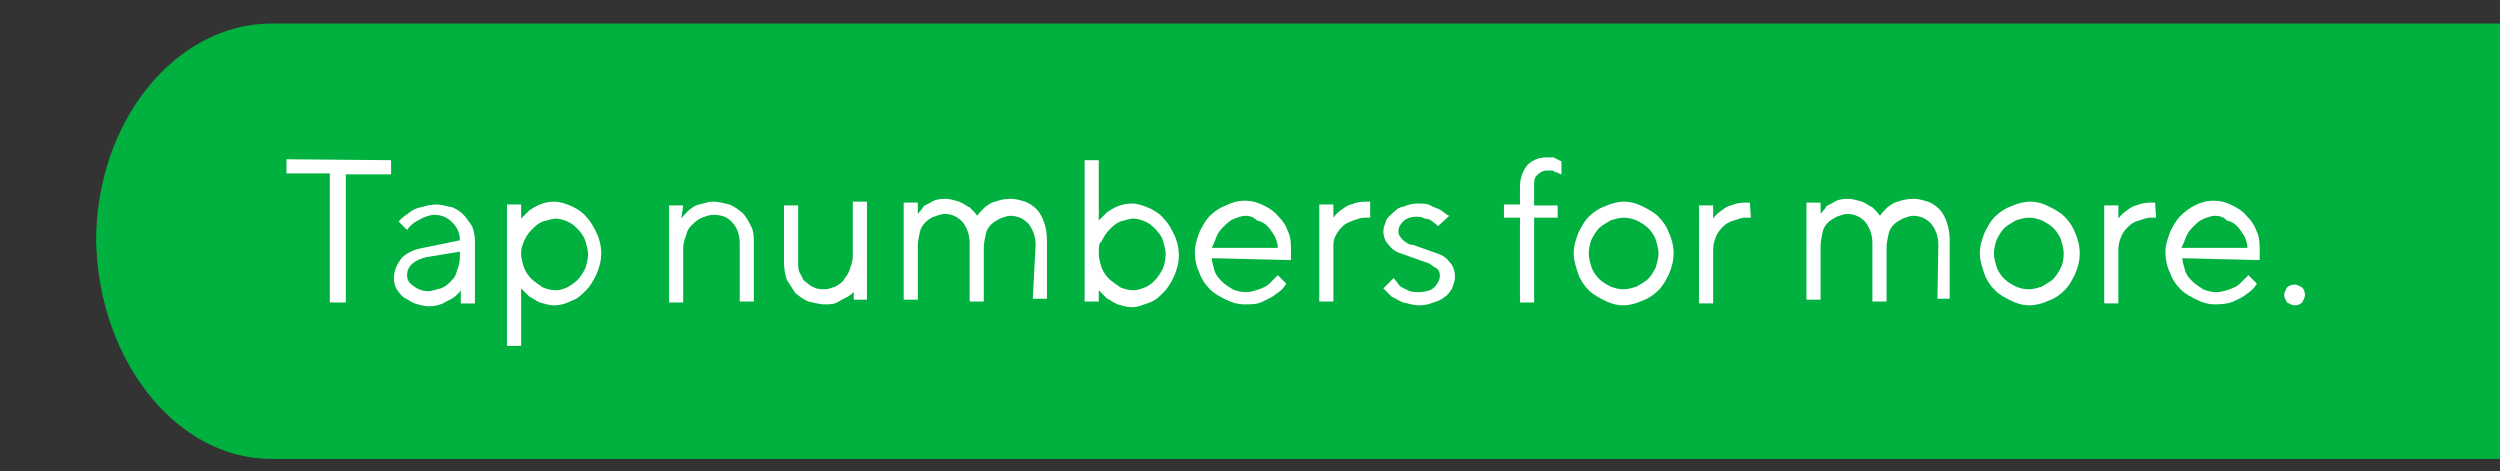 <?xml version="1.0" encoding="utf-8"?>
<!-- Generator: Adobe Illustrator 23.0.4, SVG Export Plug-In . SVG Version: 6.00 Build 0)  -->
<svg version="1.1" id="Layer_1" xmlns="http://www.w3.org/2000/svg" xmlns:xlink="http://www.w3.org/1999/xlink" x="0px" y="0px"
	 viewBox="0 0 265.3 50" style="enable-background:new 0 0 265.3 50;" xml:space="preserve">
<rect x="0" y="0" width="265.3" height="50" fill="#333333" stroke="none"/>
<style type="text/css">
	.st0{fill:#00B140;}
	.st1{fill:#FFFFFF;}
</style>
<path class="st0" d="M28.8,48.7h252.6c10.1,0,18.6-10.3,18.6-23.1l0,0c0-12.5-8.3-23.1-18.6-23.1H28.8c-10.1,0-18.6,10.3-18.6,23.1
	l0,0C10.5,38.4,18.8,48.7,28.8,48.7z"/>
<g>
	<path class="st1" d="M41.5,17v1.5h-4.8v13.6H35V18.4h-4.6v-1.5L41.5,17L41.5,17z"/>
	<path class="st1" d="M48.8,25.5c0-0.8-0.3-1.4-0.8-1.9s-1.1-0.8-1.9-0.8c-0.5,0-0.9,0.2-1.2,0.3c-0.3,0.2-0.6,0.3-0.9,0.5
		c-0.3,0.2-0.6,0.5-0.8,0.8l-0.9-0.9c0.3-0.3,0.6-0.6,1.1-0.9c0.3-0.3,0.8-0.5,1.2-0.6s1.1-0.3,1.7-0.3c0.6,0,1.1,0.2,1.7,0.3
		c0.5,0.2,0.9,0.5,1.2,0.8s0.6,0.8,0.9,1.2c0.2,0.5,0.3,1.1,0.3,1.5v6.7h-1.5v-1.4c-0.2,0.3-0.5,0.6-0.8,0.8
		c-0.3,0.2-0.6,0.3-1.1,0.6c-0.5,0.2-0.9,0.3-1.5,0.3s-1.1-0.2-1.5-0.3c-0.5-0.2-0.8-0.5-1.1-0.6c-0.3-0.2-0.6-0.6-0.8-0.9
		s-0.3-0.8-0.3-1.1c0-0.9,0.3-1.5,0.8-2.2c0.5-0.5,1.2-0.9,2.3-1.1L48.8,25.5z M45.4,30.9c0.5,0,0.9-0.2,1.4-0.3
		c0.5-0.2,0.8-0.5,1.1-0.8s0.5-0.6,0.6-1.1c0.2-0.5,0.3-0.9,0.3-1.4v-0.6l-3.6,0.6c-1.2,0.3-2,0.9-2,1.9c0,0.5,0.2,0.8,0.6,1.1
		S44.7,30.9,45.4,30.9z"/>
	<path class="st1" d="M55.3,36.7h-1.5v-15h1.5v1.5c0.3-0.3,0.6-0.6,0.9-0.9c0.3-0.2,0.8-0.5,1.1-0.6c0.5-0.2,0.9-0.3,1.5-0.3
		s1.2,0.2,1.9,0.5c0.6,0.3,1.1,0.6,1.5,1.1c0.5,0.5,0.8,1.1,1.1,1.7s0.5,1.4,0.5,2.2s-0.2,1.5-0.5,2.2c-0.3,0.6-0.6,1.2-1.1,1.7
		s-0.9,0.9-1.5,1.1c-0.6,0.3-1.2,0.5-1.9,0.5c-0.6,0-1.1-0.2-1.5-0.3c-0.5-0.2-0.8-0.5-1.1-0.6c-0.3-0.3-0.6-0.6-0.9-0.9V36.7z
		 M55.3,26.9c0,0.6,0.2,1.1,0.3,1.5c0.2,0.5,0.5,0.9,0.8,1.2c0.3,0.3,0.8,0.6,1.2,0.9c0.5,0.2,0.9,0.3,1.4,0.3s0.9-0.2,1.2-0.3
		c0.3-0.2,0.8-0.5,1.1-0.8s0.6-0.8,0.8-1.2c0.2-0.5,0.3-1.1,0.3-1.5c0-0.6-0.2-1.1-0.3-1.5c-0.2-0.5-0.5-0.9-0.8-1.2
		c-0.3-0.3-0.6-0.6-1.1-0.8c-0.5-0.2-0.8-0.3-1.2-0.3s-0.9,0.2-1.4,0.3c-0.5,0.2-0.8,0.5-1.2,0.9s-0.6,0.8-0.8,1.2
		C55.4,26.2,55.3,26.3,55.3,26.9z"/>
	<path class="st1" d="M72.3,23.2c0.2-0.3,0.5-0.6,0.8-0.9c0.3-0.2,0.6-0.5,1.1-0.6s0.9-0.3,1.5-0.3s1.2,0.2,1.7,0.3
		c0.5,0.2,0.9,0.5,1.4,0.9c0.3,0.3,0.6,0.8,0.9,1.4c0.3,0.6,0.3,1.2,0.3,1.9V32h-1.5v-6.2c0-0.9-0.3-1.7-0.8-2.2
		c-0.5-0.6-1.2-0.8-2-0.8c-0.5,0-0.9,0.2-1.2,0.3c-0.5,0.2-0.8,0.5-1.1,0.8s-0.5,0.6-0.6,1.1c-0.2,0.5-0.3,0.9-0.3,1.4v5.7H71V21.8
		h1.5L72.3,23.2L72.3,23.2z"/>
	<path class="st1" d="M90.9,30.6c-0.2,0.3-0.5,0.6-0.8,0.8c-0.3,0.2-0.6,0.3-1.1,0.6c-0.5,0.3-0.9,0.3-1.5,0.3s-1.1-0.2-1.7-0.3
		c-0.5-0.2-0.9-0.5-1.4-0.9c-0.3-0.5-0.6-0.9-0.9-1.4c-0.2-0.6-0.3-1.2-0.3-1.9v-6h1.5v6c0,0.5,0,0.9,0.2,1.2
		c0.2,0.3,0.3,0.8,0.6,0.9c0.3,0.3,0.6,0.5,0.9,0.6c0.3,0.2,0.8,0.2,1.1,0.2c0.5,0,0.8-0.2,1.2-0.3c0.3-0.2,0.8-0.5,0.9-0.8
		c0.2-0.3,0.5-0.6,0.6-1.1c0.2-0.5,0.3-0.9,0.3-1.4v-5.7H92v10.4h-1.4v-1.2C90.6,30.6,90.9,30.6,90.9,30.6z"/>
	<path class="st1" d="M109.9,26c0-0.9-0.3-1.7-0.8-2.3c-0.5-0.5-1.1-0.8-1.9-0.8c-0.3,0-0.8,0.2-1.1,0.3c-0.3,0.2-0.6,0.3-0.9,0.6
		c-0.3,0.3-0.5,0.6-0.6,1.1s-0.2,0.9-0.2,1.4V32h-1.5v-6.2c0-0.9-0.3-1.7-0.8-2.3c-0.5-0.5-1.1-0.8-1.9-0.8c-0.3,0-0.8,0.2-1.1,0.3
		s-0.6,0.3-0.9,0.6c-0.3,0.3-0.5,0.6-0.6,1.1s-0.2,0.9-0.2,1.4v5.7h-1.5V21.5h1.5v1.2c0.2-0.3,0.5-0.5,0.6-0.8
		c0.3-0.2,0.6-0.3,0.9-0.5c0.3-0.2,0.8-0.3,1.4-0.3c0.6,0,1.1,0.2,1.5,0.3c0.5,0.2,0.8,0.5,1.1,0.6c0.3,0.3,0.6,0.6,0.8,0.9
		c0.2-0.3,0.5-0.6,0.8-0.9c0.3-0.2,0.6-0.5,1.1-0.6c0.5-0.2,1.1-0.3,1.7-0.3c0.6,0,1.1,0.2,1.5,0.3c0.5,0.2,0.9,0.5,1.2,0.8
		s0.6,0.8,0.8,1.4s0.3,1.2,0.3,1.9v6.2h-1.5L109.9,26L109.9,26z"/>
	<path class="st1" d="M116.6,23.4c0.3-0.3,0.6-0.6,0.9-0.9c0.3-0.2,0.8-0.5,1.1-0.6c0.5-0.2,0.9-0.3,1.5-0.3s1.2,0.2,1.9,0.5
		c0.6,0.3,1.1,0.6,1.5,1.1c0.5,0.5,0.8,1.1,1.1,1.7s0.5,1.4,0.5,2.2s-0.2,1.5-0.5,2.2c-0.3,0.6-0.6,1.2-1.1,1.7s-0.9,0.9-1.5,1.1
		c-0.6,0.2-1.2,0.5-1.9,0.5c-0.6,0-1.1-0.2-1.5-0.3c-0.5-0.2-0.8-0.5-1.1-0.6c-0.3-0.3-0.6-0.6-0.9-0.9V32h-1.5V17h1.5V23.4z
		 M116.6,26.9c0,0.6,0.2,1.1,0.3,1.5c0.2,0.5,0.5,0.9,0.8,1.2c0.3,0.3,0.8,0.6,1.2,0.9c0.5,0.2,0.9,0.3,1.4,0.3s0.9-0.2,1.2-0.3
		c0.5-0.2,0.8-0.5,1.1-0.8s0.6-0.8,0.8-1.2s0.3-1.1,0.3-1.5c0-0.6-0.2-1.1-0.3-1.5s-0.5-0.9-0.8-1.2c-0.3-0.3-0.6-0.6-1.1-0.8
		c-0.5-0.2-0.8-0.3-1.2-0.3c-0.5,0-0.9,0.2-1.4,0.3c-0.5,0.2-0.8,0.5-1.2,0.9c-0.3,0.3-0.6,0.8-0.8,1.2
		C116.6,25.8,116.6,26.3,116.6,26.9z"/>
	<path class="st1" d="M128.6,27.4c0,0.5,0.2,0.9,0.3,1.4c0.2,0.5,0.5,0.8,0.8,1.1c0.3,0.3,0.8,0.6,1.1,0.8c0.5,0.2,0.9,0.3,1.4,0.3
		c0.6,0,1.1-0.2,1.4-0.3c0.5-0.2,0.8-0.3,1.1-0.6c0.3-0.3,0.6-0.6,0.9-0.9l0.9,0.9c-0.3,0.5-0.6,0.8-1.1,1.1
		c-0.3,0.3-0.8,0.5-1.4,0.8c-0.6,0.3-1.1,0.3-1.9,0.3s-1.4-0.2-2-0.5s-1.2-0.6-1.7-1.1s-0.9-1.1-1.1-1.7c-0.3-0.6-0.5-1.4-0.5-2.2
		s0.2-1.4,0.5-2.2c0.3-0.6,0.6-1.2,1.1-1.7s1.1-0.9,1.7-1.1c0.6-0.3,1.2-0.5,2-0.5s1.4,0.2,2,0.5s1.1,0.6,1.5,1.1
		c0.5,0.5,0.8,0.9,1.1,1.7c0.3,0.6,0.3,1.4,0.3,2.2c0,0.2,0,0.2,0,0.3c0,0.2,0,0.2,0,0.3s0,0.2,0,0.2L128.6,27.4z M132.2,22.9
		c-0.5,0-0.9,0.2-1.2,0.3c-0.5,0.2-0.8,0.5-1.1,0.8s-0.6,0.6-0.8,1.1s-0.3,0.8-0.5,1.2h7c0-0.5-0.2-0.9-0.3-1.2
		c-0.2-0.3-0.5-0.8-0.8-1.1c-0.3-0.3-0.6-0.5-1.1-0.6C133.1,23.1,132.7,22.9,132.2,22.9z"/>
	<path class="st1" d="M145.4,23.1h-0.6c-0.5,0-0.8,0.2-1.2,0.3c-0.5,0.2-0.8,0.3-1.1,0.6c-0.3,0.3-0.6,0.6-0.8,1.1
		c-0.2,0.3-0.2,0.8-0.2,1.2V32H140V21.7h1.5v1.4c0.2-0.3,0.5-0.6,0.8-0.8c0.3-0.2,0.6-0.5,1.1-0.6c0.5-0.2,0.9-0.3,1.5-0.3h0.5V23.1
		z"/>
	<path class="st1" d="M152.6,24c-0.2-0.2-0.3-0.3-0.6-0.5c-0.2-0.2-0.5-0.3-0.8-0.3c-0.3-0.2-0.6-0.2-0.9-0.2
		c-0.6,0-1.1,0.2-1.4,0.5c-0.3,0.3-0.5,0.6-0.5,1.1c0,0.3,0.2,0.6,0.5,0.9c0.3,0.2,0.6,0.5,1.1,0.5c0.5,0.2,0.9,0.3,1.4,0.5
		s0.9,0.3,1.4,0.5s0.8,0.5,1.1,0.9c0.3,0.3,0.5,0.9,0.5,1.5c0,0.5-0.2,0.8-0.3,1.2c-0.2,0.3-0.5,0.8-0.8,0.9
		c-0.3,0.3-0.8,0.5-1.2,0.6c-0.5,0.2-0.9,0.3-1.5,0.3s-1.2-0.2-1.7-0.3c-0.5-0.2-0.9-0.5-1.2-0.6c-0.3-0.3-0.6-0.6-0.9-0.9l1.1-1.1
		c0.2,0.3,0.5,0.6,0.6,0.8c0.2,0.2,0.5,0.3,0.9,0.5c0.3,0.2,0.8,0.2,1.1,0.2c0.8,0,1.4-0.2,1.7-0.5s0.6-0.8,0.6-1.2
		c0-0.5-0.2-0.8-0.5-0.9c-0.3-0.2-0.6-0.5-1.1-0.6c-0.5-0.2-0.9-0.3-1.4-0.5s-0.9-0.3-1.4-0.5s-0.8-0.5-1.1-0.9
		c-0.3-0.3-0.5-0.8-0.5-1.4c0-0.3,0.2-0.8,0.3-1.1s0.5-0.6,0.8-0.9s0.6-0.5,1.1-0.6c0.5-0.2,0.9-0.3,1.4-0.3c0.6,0,1.1,0,1.4,0.2
		s0.8,0.3,1.1,0.5s0.6,0.5,0.9,0.6L152.6,24z"/>
	<path class="st1" d="M165.3,23.1h-2.5v9h-1.5v-9h-1.7v-1.4h1.7v-1.9c0-0.9,0.3-1.7,0.8-2.3c0.5-0.5,1.2-0.8,2-0.8
		c0.2,0,0.5,0,0.6,0s0.3,0,0.5,0.2c0.2,0,0.3,0.2,0.5,0.2v1.4c-0.2,0-0.3-0.2-0.5-0.2s-0.3-0.2-0.5-0.2s-0.3,0-0.5,0
		c-0.5,0-0.8,0.2-1.1,0.5c-0.3,0.3-0.3,0.6-0.3,1.2v2h2.5C165.3,21.8,165.3,23.1,165.3,23.1z"/>
	<path class="st1" d="M167,26.9c0-0.8,0.2-1.4,0.5-2.2c0.3-0.6,0.6-1.2,1.1-1.7s1.1-0.9,1.7-1.1c0.6-0.3,1.4-0.5,2-0.5
		c0.8,0,1.4,0.2,2,0.5s1.2,0.6,1.7,1.1s0.9,1.1,1.1,1.7c0.3,0.6,0.5,1.4,0.5,2.2s-0.2,1.5-0.5,2.2c-0.3,0.6-0.6,1.2-1.1,1.7
		s-1.1,0.9-1.7,1.1c-0.6,0.3-1.4,0.5-2,0.5c-0.8,0-1.4-0.2-2-0.5s-1.2-0.6-1.7-1.1s-0.9-1.1-1.1-1.7C167.3,28.5,167,27.7,167,26.9z
		 M176,26.9c0-0.6-0.2-1.1-0.3-1.5c-0.2-0.5-0.5-0.9-0.8-1.2s-0.8-0.6-1.2-0.8c-0.5-0.2-0.9-0.3-1.4-0.3s-1.1,0.2-1.4,0.3
		c-0.3,0.2-0.9,0.5-1.2,0.8c-0.3,0.3-0.6,0.8-0.8,1.2c-0.2,0.5-0.3,1.1-0.3,1.5c0,0.6,0.2,1.1,0.3,1.5c0.2,0.5,0.5,0.9,0.8,1.2
		c0.3,0.3,0.8,0.6,1.2,0.8c0.5,0.2,0.9,0.3,1.4,0.3s1.1-0.2,1.4-0.3c0.3-0.2,0.9-0.5,1.2-0.8c0.3-0.3,0.6-0.8,0.8-1.2
		C175.8,28,176,27.5,176,26.9z"/>
	<path class="st1" d="M185.8,23.1h-0.6c-0.5,0-0.8,0.2-1.2,0.3s-0.8,0.3-1.1,0.6c-0.3,0.3-0.6,0.6-0.8,1.1c-0.2,0.5-0.3,0.9-0.3,1.4
		v5.7h-1.5V21.8h1.5v1.4c0.2-0.3,0.5-0.6,0.8-0.8c0.3-0.2,0.6-0.5,1.1-0.6c0.5-0.2,0.9-0.3,1.5-0.3h0.5L185.8,23.1L185.8,23.1z"/>
	<path class="st1" d="M205.7,26c0-0.9-0.3-1.7-0.8-2.3c-0.5-0.5-1.1-0.8-1.9-0.8c-0.3,0-0.8,0.2-1.1,0.3c-0.3,0.2-0.6,0.3-0.9,0.6
		s-0.5,0.6-0.6,1.1s-0.2,0.9-0.2,1.4V32h-1.5v-6.2c0-0.9-0.3-1.7-0.8-2.3c-0.5-0.5-1.1-0.8-1.9-0.8c-0.3,0-0.8,0.2-1.1,0.3
		c-0.3,0.2-0.6,0.3-0.9,0.6c-0.3,0.3-0.5,0.6-0.6,1.1s-0.2,0.9-0.2,1.4v5.7h-1.5V21.5h1.5v1.2c0.2-0.3,0.5-0.5,0.6-0.8
		c0.3-0.2,0.6-0.3,0.9-0.5s0.8-0.3,1.4-0.3s1.1,0.2,1.5,0.3c0.5,0.2,0.8,0.5,1.1,0.6c0.3,0.3,0.6,0.6,0.8,0.9
		c0.2-0.3,0.5-0.6,0.8-0.9c0.3-0.2,0.6-0.5,1.1-0.6c0.5-0.2,1.1-0.3,1.7-0.3s1.1,0.2,1.5,0.3c0.5,0.2,0.9,0.5,1.2,0.8
		c0.3,0.3,0.6,0.8,0.8,1.4c0.2,0.6,0.3,1.2,0.3,1.9v6.2h-1.3L205.7,26L205.7,26z"/>
	<path class="st1" d="M210.1,26.9c0-0.8,0.2-1.4,0.5-2.2c0.3-0.6,0.6-1.2,1.1-1.7s1.1-0.9,1.7-1.1c0.6-0.3,1.4-0.5,2-0.5
		c0.8,0,1.4,0.2,2,0.5s1.2,0.6,1.7,1.1s0.9,1.1,1.1,1.7c0.3,0.6,0.5,1.4,0.5,2.2s-0.2,1.5-0.5,2.2c-0.3,0.6-0.6,1.2-1.1,1.7
		s-1.1,0.9-1.7,1.1c-0.6,0.3-1.4,0.5-2,0.5c-0.8,0-1.4-0.2-2-0.5s-1.2-0.6-1.7-1.1s-0.9-1.1-1.1-1.7S210.1,27.7,210.1,26.9z
		 M219,26.9c0-0.6-0.2-1.1-0.3-1.5c-0.2-0.5-0.5-0.9-0.8-1.2s-0.8-0.6-1.2-0.8c-0.5-0.2-0.9-0.3-1.4-0.3s-1.1,0.2-1.4,0.3
		c-0.3,0.2-0.9,0.5-1.2,0.8s-0.6,0.8-0.8,1.2c-0.2,0.5-0.3,1.1-0.3,1.5c0,0.6,0.2,1.1,0.3,1.5c0.2,0.5,0.5,0.9,0.8,1.2
		c0.3,0.3,0.8,0.6,1.2,0.8c0.5,0.2,0.9,0.3,1.4,0.3s1.1-0.2,1.4-0.3c0.3-0.2,0.9-0.5,1.2-0.8c0.3-0.3,0.6-0.8,0.8-1.2
		C218.9,28,219,27.5,219,26.9z"/>
	<path class="st1" d="M228.8,23.1h-0.6c-0.5,0-0.8,0.2-1.2,0.3s-0.8,0.3-1.1,0.6c-0.3,0.3-0.6,0.6-0.8,1.1c-0.2,0.5-0.3,0.9-0.3,1.4
		v5.7h-1.5V21.8h1.5v1.4c0.2-0.3,0.5-0.6,0.8-0.8c0.3-0.2,0.6-0.5,1.1-0.6c0.5-0.2,0.9-0.3,1.5-0.3h0.5L228.8,23.1L228.8,23.1z"/>
	<path class="st1" d="M231.6,27.4c0,0.5,0.2,0.9,0.3,1.4c0.2,0.5,0.5,0.8,0.8,1.1c0.3,0.3,0.8,0.6,1.1,0.8c0.5,0.2,0.9,0.3,1.4,0.3
		c0.6,0,1.1-0.2,1.4-0.3c0.5-0.2,0.8-0.3,1.1-0.6s0.6-0.6,0.9-0.9l0.9,0.9c-0.3,0.5-0.6,0.8-1.1,1.1c-0.3,0.3-0.8,0.5-1.4,0.8
		c-0.5,0.2-1.1,0.3-1.9,0.3s-1.4-0.2-2-0.5s-1.2-0.6-1.7-1.1s-0.9-1.1-1.1-1.7c-0.3-0.6-0.5-1.4-0.5-2.2s0.2-1.4,0.5-2.2
		c0.3-0.6,0.6-1.2,1.1-1.7s1.1-0.9,1.5-1.1c0.6-0.3,1.2-0.5,2-0.5s1.4,0.2,2,0.5s1.1,0.6,1.5,1.1c0.5,0.5,0.8,0.9,1.1,1.7
		c0.3,0.6,0.3,1.4,0.3,2.2c0,0.2,0,0.2,0,0.3s0,0.2,0,0.3s0,0.2,0,0.2L231.6,27.4z M235.1,22.9c-0.5,0-0.9,0.2-1.2,0.3
		c-0.5,0.2-0.8,0.5-1.1,0.8c-0.3,0.3-0.6,0.6-0.8,1.1c-0.2,0.5-0.3,0.8-0.5,1.2h7c0-0.5-0.2-0.9-0.3-1.2c-0.2-0.3-0.5-0.8-0.8-1.1
		c-0.3-0.3-0.6-0.5-1.1-0.6C236.1,23.1,235.6,22.9,235.1,22.9z"/>
	<path class="st1" d="M242.4,31.3c0-0.3,0.2-0.6,0.3-0.8c0.2-0.2,0.5-0.3,0.8-0.3s0.6,0.2,0.8,0.3c0.2,0.2,0.3,0.5,0.3,0.8
		s-0.2,0.6-0.3,0.8c-0.2,0.2-0.5,0.3-0.8,0.3s-0.6-0.2-0.8-0.3C242.6,31.9,242.4,31.6,242.4,31.3z"/>
</g>
</svg>
